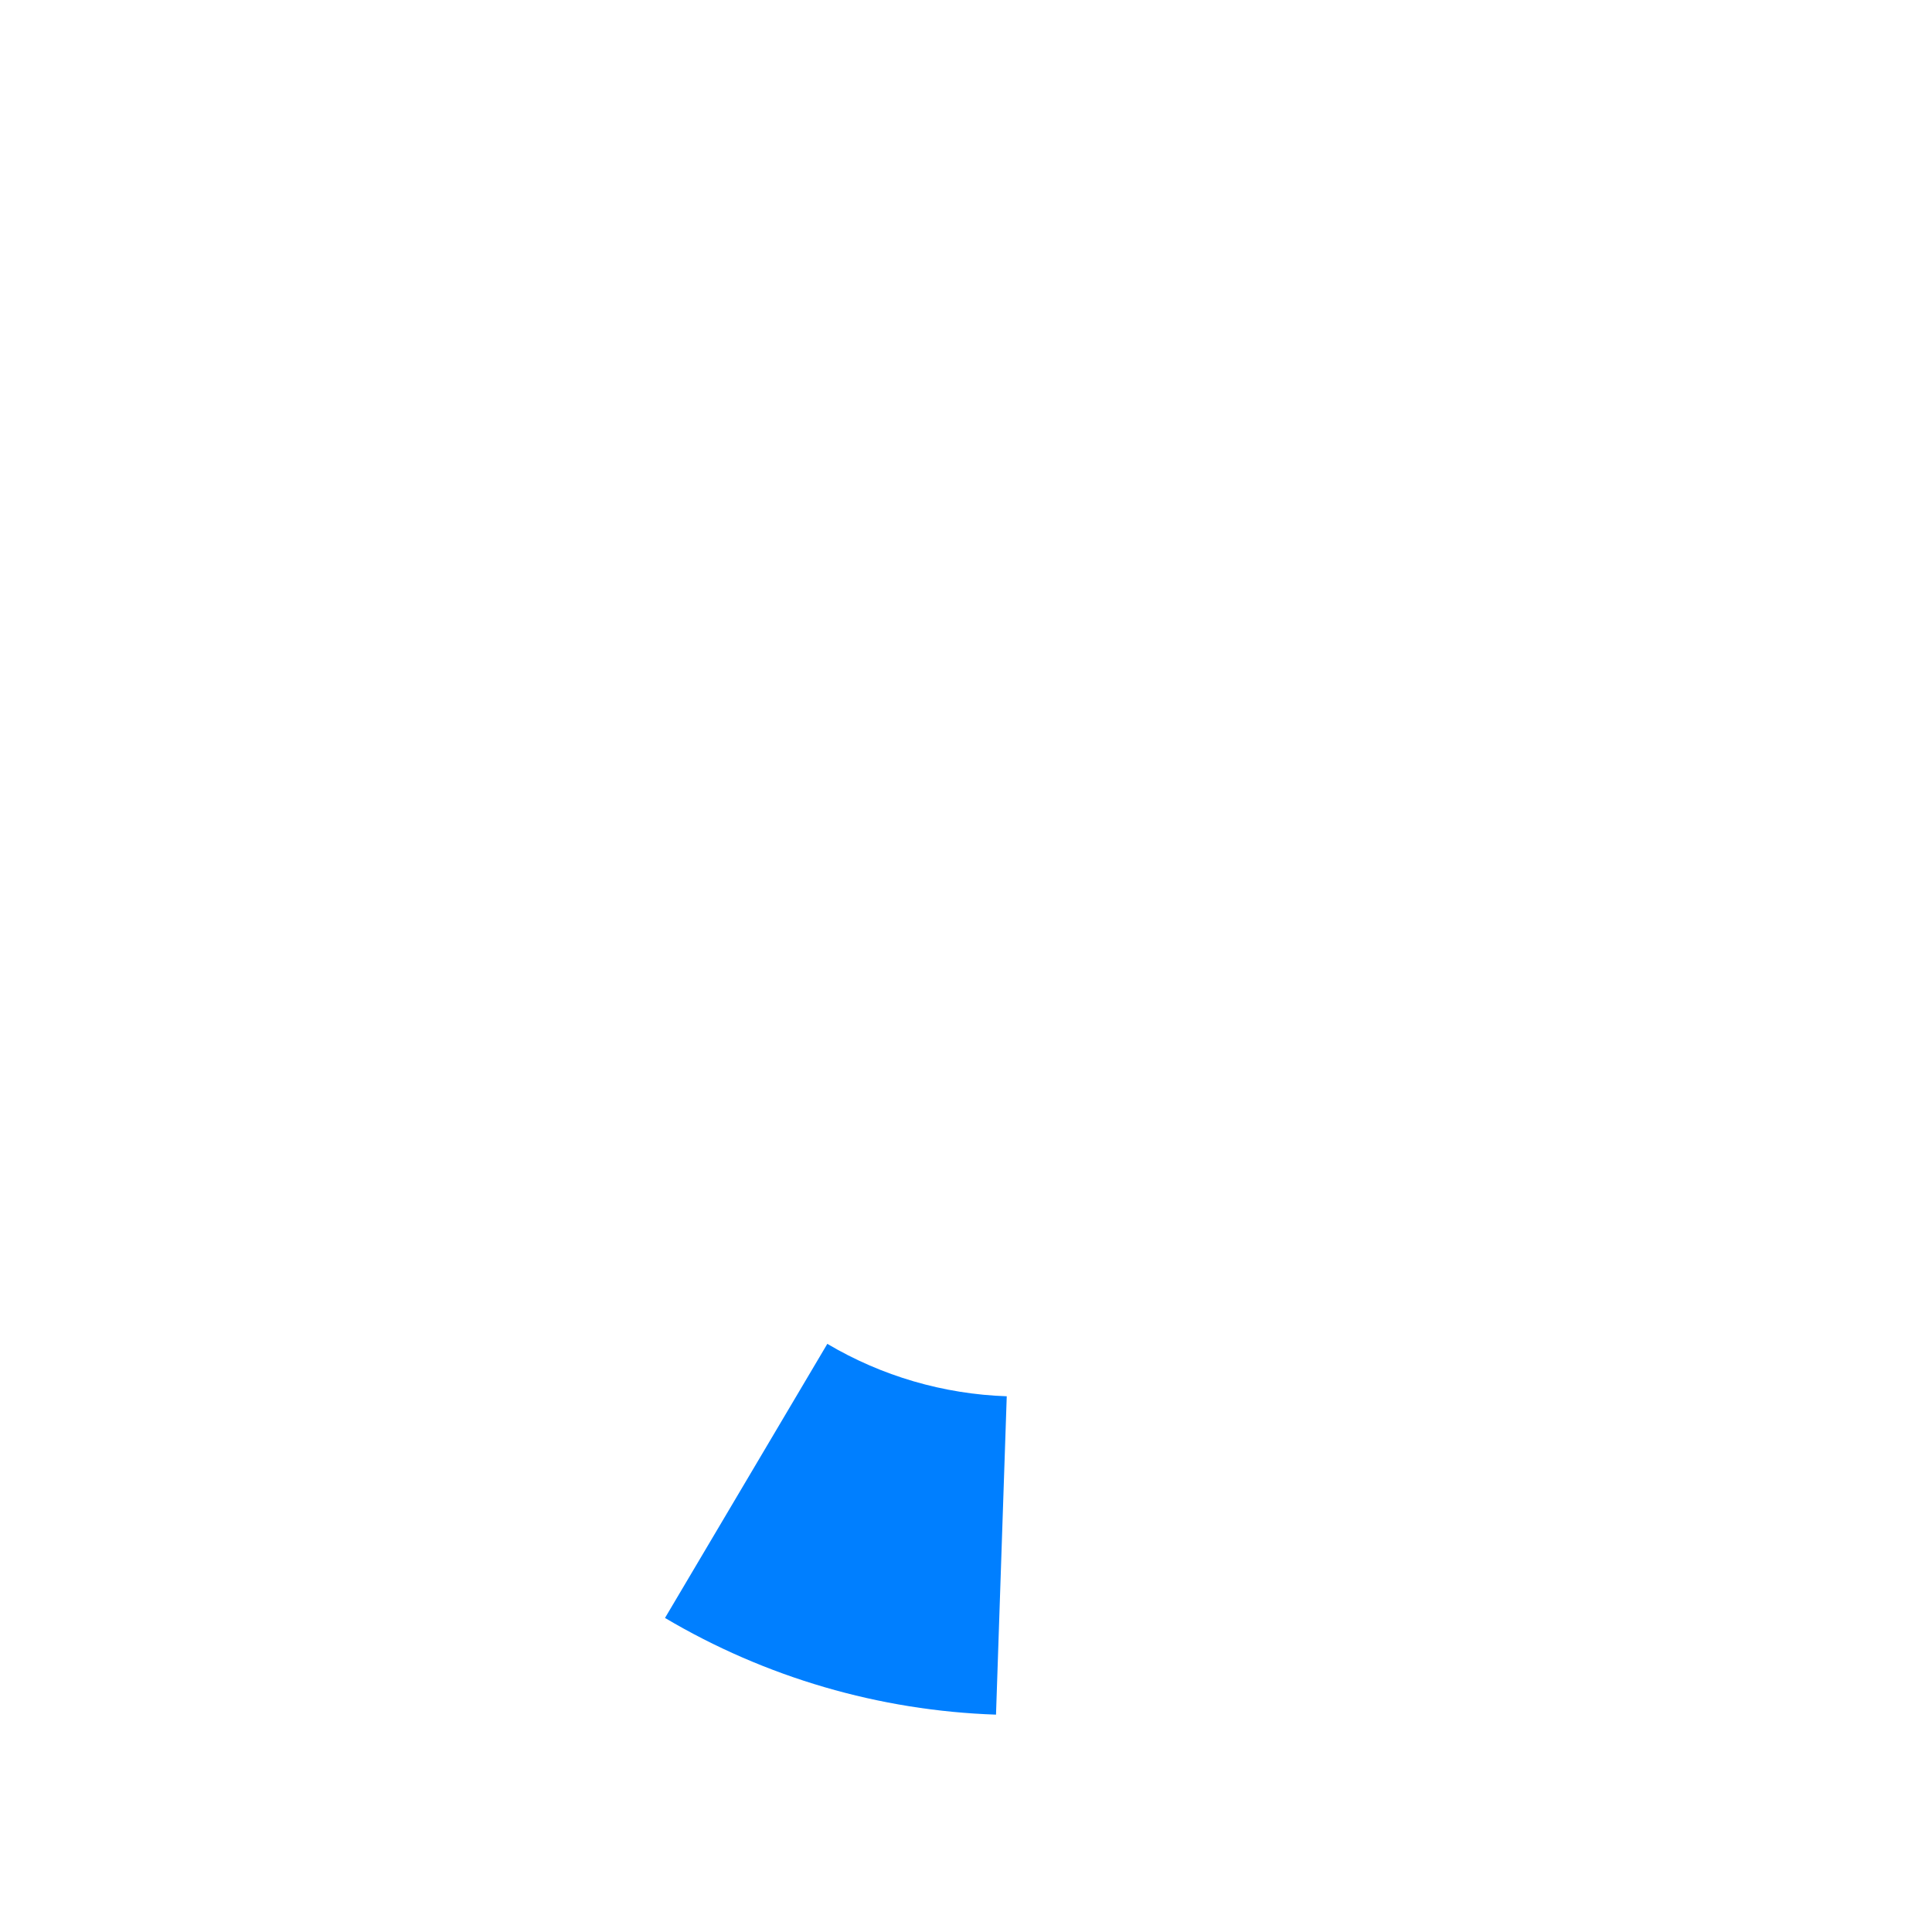 <?xml version="1.0" encoding="UTF-8"?> <svg xmlns="http://www.w3.org/2000/svg" width="442" height="442" viewBox="0 0 442 442" fill="none"> <g filter="url(#filter0_d_990_37)"> <path d="M139.793 357.806C162.778 371.42 188.822 379.027 215.521 379.927L217.977 307.091C203.505 306.603 189.389 302.479 176.93 295.1L139.793 357.806Z" fill="#007FFF"></path> </g> <defs> <filter id="filter0_d_990_37" x="136.089" y="291.397" width="110.281" height="116.924" filterUnits="userSpaceOnUse" color-interpolation-filters="sRGB"> <feFlood flood-opacity="0" result="BackgroundImageFix"></feFlood> <feColorMatrix in="SourceAlpha" type="matrix" values="0 0 0 0 0 0 0 0 0 0 0 0 0 0 0 0 0 0 127 0" result="hardAlpha"></feColorMatrix> <feOffset dx="12.345" dy="12.345"></feOffset> <feGaussianBlur stdDeviation="8.024"></feGaussianBlur> <feComposite in2="hardAlpha" operator="out"></feComposite> <feColorMatrix type="matrix" values="0 0 0 0 0 0 0 0 0 0 0 0 0 0 0 0 0 0 0.15 0"></feColorMatrix> <feBlend mode="normal" in2="BackgroundImageFix" result="effect1_dropShadow_990_37"></feBlend> <feBlend mode="normal" in="SourceGraphic" in2="effect1_dropShadow_990_37" result="shape"></feBlend> </filter> </defs> </svg> 